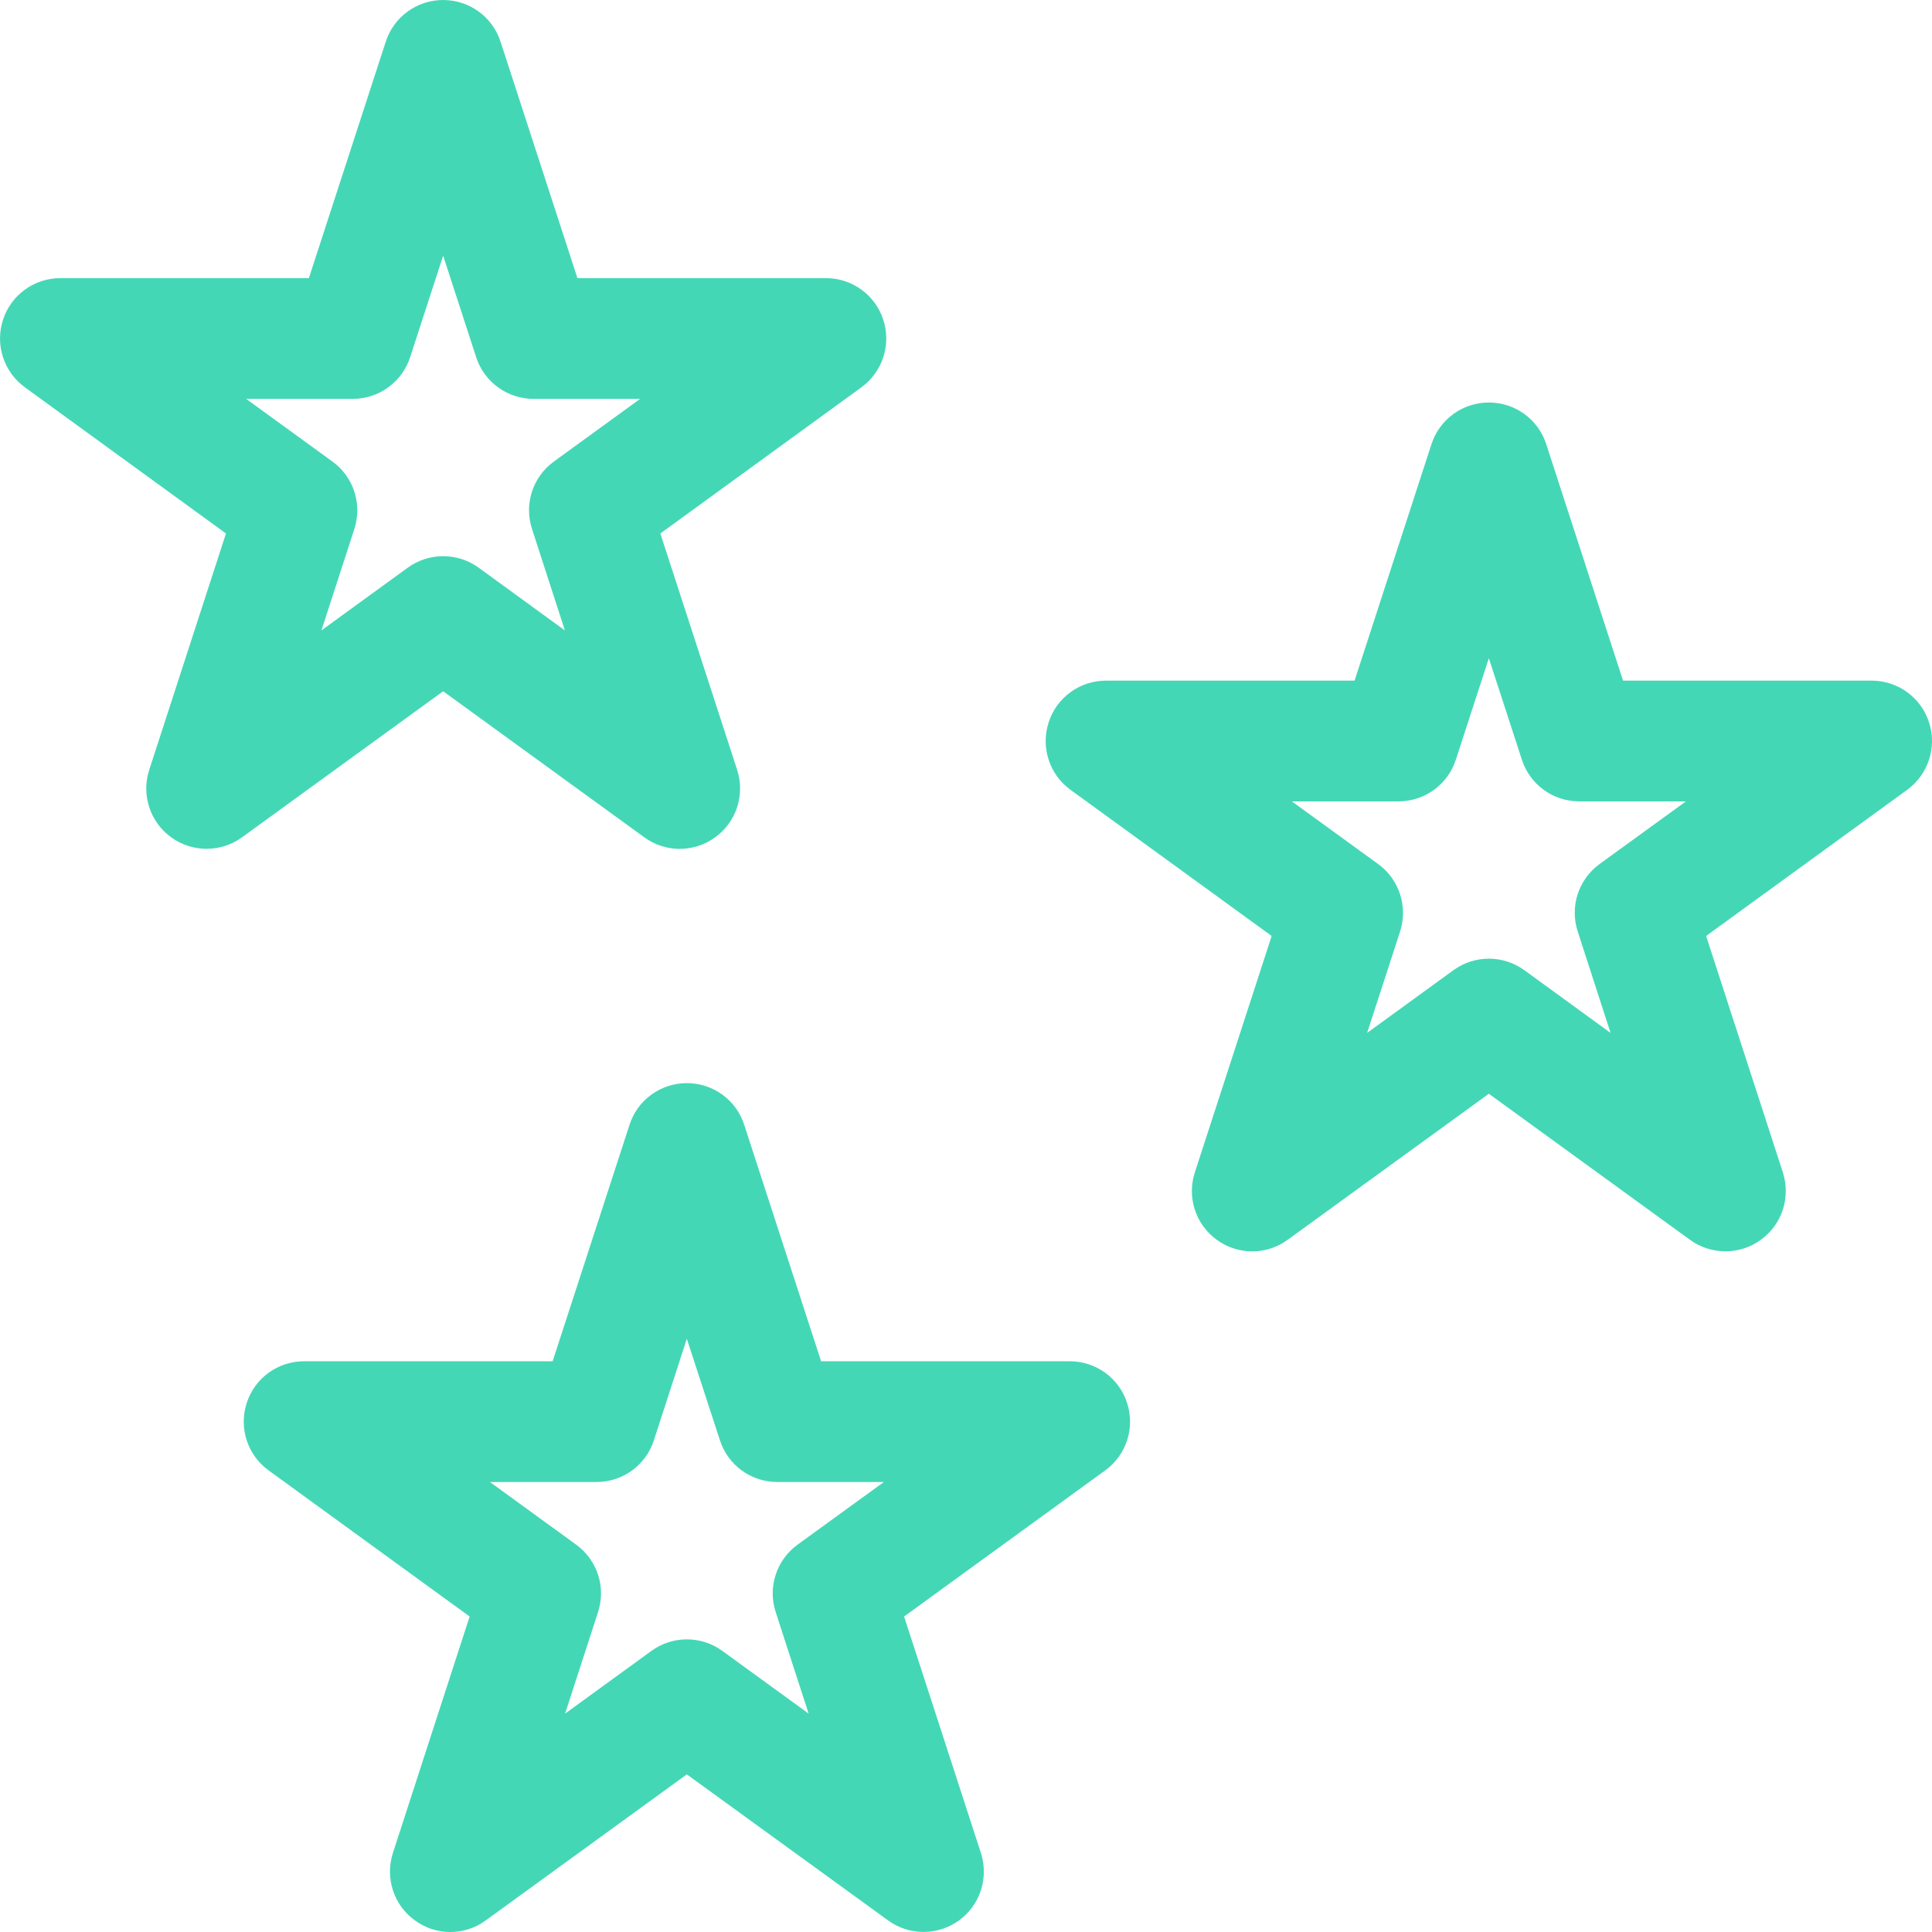 <?xml version="1.0" encoding="UTF-8"?>
<svg width="24px" height="24px" viewBox="0 0 24 24" version="1.1" xmlns="http://www.w3.org/2000/svg" xmlns:xlink="http://www.w3.org/1999/xlink">
    <title>icon/stars</title>
    <g id="icon/stars" stroke="none" stroke-width="1" fill="none" fill-rule="evenodd">
        <path d="M9.636,20.026 L10.045,21.287 L8.973,20.508 C8.711,20.317 8.354,20.317 8.092,20.508 L7.02,21.287 L7.429,20.026 C7.53,19.717 7.42,19.379 7.157,19.188 L6.086,18.41 L7.41,18.41 C7.736,18.41 8.024,18.201 8.123,17.891 L8.532,16.631 L8.943,17.891 C9.042,18.201 9.33,18.41 9.656,18.41 L10.98,18.41 L9.908,19.188 C9.645,19.379 9.535,19.717 9.636,20.026 L9.636,20.026 Z M13.288,16.91 L10.2,16.91 L9.245,13.973 C9.146,13.664 8.858,13.455 8.532,13.455 C8.207,13.455 7.919,13.664 7.82,13.973 L6.865,16.91 L3.778,16.91 C3.452,16.91 3.164,17.119 3.065,17.428 C2.964,17.737 3.074,18.076 3.337,18.266 L5.834,20.081 L4.881,23.018 C4.781,23.327 4.89,23.666 5.154,23.856 C5.284,23.952 5.44,24 5.594,24 C5.748,24 5.904,23.952 6.034,23.856 L8.532,22.042 L11.032,23.856 C11.293,24.047 11.65,24.047 11.913,23.856 C12.176,23.666 12.285,23.327 12.185,23.018 L11.231,20.081 L13.729,18.266 C13.992,18.076 14.102,17.737 14.001,17.428 C13.902,17.119 13.614,16.91 13.288,16.91 L13.288,16.91 Z M19.599,11.571 L20.007,12.831 L18.936,12.052 C18.805,11.957 18.65,11.909 18.495,11.909 C18.341,11.909 18.186,11.957 18.055,12.052 L16.983,12.831 L17.392,11.572 C17.492,11.263 17.383,10.924 17.119,10.733 L16.048,9.955 L17.372,9.955 C17.698,9.955 17.986,9.746 18.085,9.437 L18.495,8.177 L18.905,9.436 C19.004,9.745 19.292,9.955 19.617,9.955 L20.943,9.955 L19.871,10.733 C19.608,10.924 19.498,11.263 19.599,11.571 L19.599,11.571 Z M23.963,8.973 C23.864,8.664 23.575,8.455 23.25,8.455 L20.162,8.455 L19.208,5.518 C19.109,5.209 18.821,5 18.495,5 C18.17,5 17.882,5.209 17.782,5.518 L16.827,8.455 L13.74,8.455 C13.414,8.455 13.126,8.664 13.027,8.973 C12.926,9.282 13.035,9.621 13.299,9.812 L15.797,11.627 L14.843,14.563 C14.742,14.872 14.852,15.211 15.115,15.401 C15.246,15.497 15.402,15.545 15.556,15.545 C15.71,15.545 15.865,15.497 15.996,15.401 L18.495,13.587 L20.993,15.401 C21.255,15.592 21.613,15.592 21.874,15.401 C22.138,15.211 22.247,14.872 22.147,14.563 L21.194,11.627 L23.691,9.812 C23.954,9.62 24.064,9.282 23.963,8.973 L23.963,8.973 Z M3.993,7.831 L4.402,6.571 C4.502,6.263 4.393,5.924 4.129,5.733 L3.058,4.955 L4.382,4.955 C4.707,4.955 4.995,4.746 5.095,4.437 L5.505,3.176 L5.915,4.437 C6.015,4.746 6.303,4.955 6.628,4.955 L7.952,4.955 L6.881,5.733 C6.617,5.924 6.508,6.263 6.609,6.571 L7.017,7.831 L5.946,7.052 C5.815,6.957 5.659,6.909 5.505,6.909 C5.351,6.909 5.196,6.957 5.065,7.052 L3.993,7.831 Z M8.003,10.401 C8.134,10.497 8.289,10.545 8.444,10.545 C8.598,10.545 8.753,10.497 8.884,10.401 C9.148,10.211 9.257,9.872 9.157,9.563 L8.203,6.627 L10.7,4.812 C10.964,4.62 11.073,4.282 10.973,3.973 C10.873,3.664 10.585,3.455 10.26,3.455 L7.173,3.455 L6.218,0.518 C6.118,0.209 5.83,0 5.505,0 C5.18,0 4.892,0.209 4.792,0.518 L3.837,3.455 L0.75,3.455 C0.425,3.455 0.137,3.664 0.037,3.973 C-0.063,4.282 0.046,4.62 0.31,4.812 L2.807,6.627 L1.854,9.563 C1.753,9.872 1.863,10.211 2.126,10.401 C2.388,10.592 2.745,10.592 3.007,10.401 L5.505,8.587 L8.003,10.401 Z" id="Fill-1" fill="#44D7B6"></path>
    </g>
</svg>